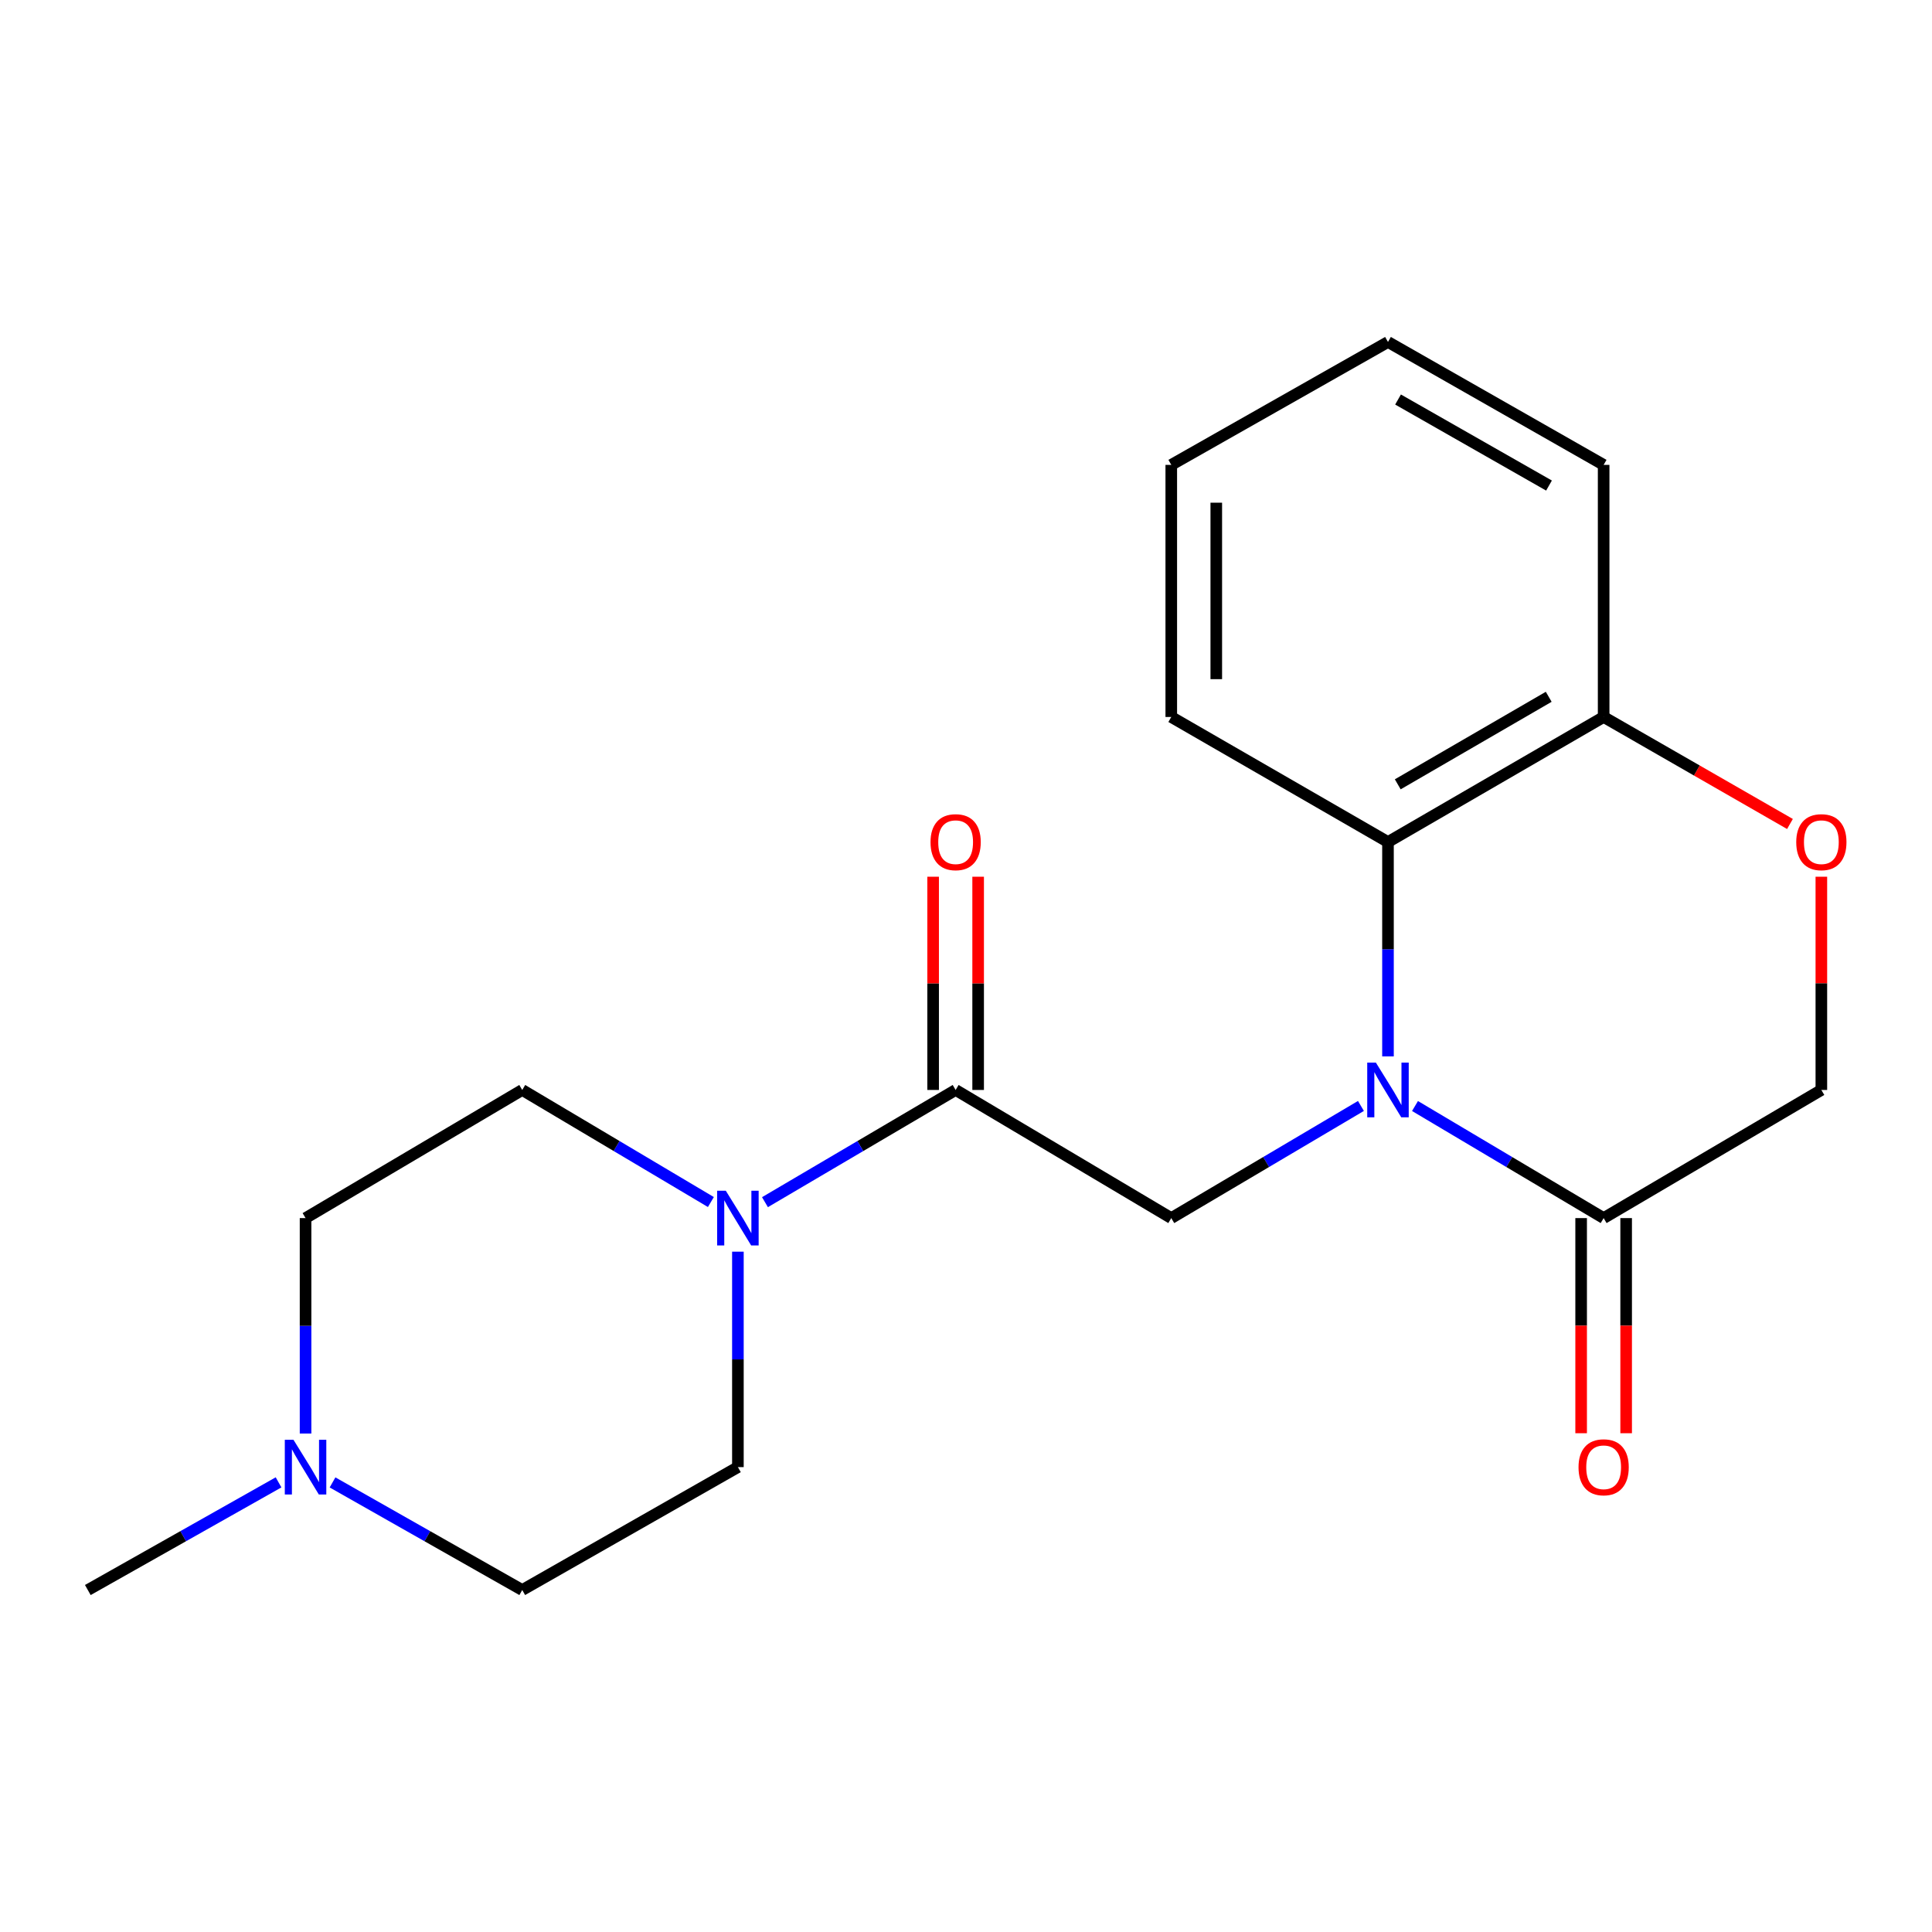 <?xml version='1.0' encoding='iso-8859-1'?>
<svg version='1.1' baseProfile='full'
              xmlns='http://www.w3.org/2000/svg'
                      xmlns:rdkit='http://www.rdkit.org/xml'
                      xmlns:xlink='http://www.w3.org/1999/xlink'
                  xml:space='preserve'
width='1000px' height='1000px' viewBox='0 0 1000 1000'>
<!-- END OF HEADER -->
<rect style='opacity:1.0;fill:#FFFFFF;stroke:none' width='1000' height='1000' x='0' y='0'> </rect>
<path class='bond-1' d='M 704.419,572.438 L 655.334,601.461' style='fill:none;fill-rule:evenodd;stroke:#0000FF;stroke-width:6px;stroke-linecap:butt;stroke-linejoin:miter;stroke-opacity:1' />
<path class='bond-1' d='M 655.334,601.461 L 606.248,630.484' style='fill:none;fill-rule:evenodd;stroke:#000000;stroke-width:6px;stroke-linecap:butt;stroke-linejoin:miter;stroke-opacity:1' />
<path class='bond-2' d='M 732.403,572.471 L 781.223,601.478' style='fill:none;fill-rule:evenodd;stroke:#0000FF;stroke-width:6px;stroke-linecap:butt;stroke-linejoin:miter;stroke-opacity:1' />
<path class='bond-2' d='M 781.223,601.478 L 830.042,630.484' style='fill:none;fill-rule:evenodd;stroke:#000000;stroke-width:6px;stroke-linecap:butt;stroke-linejoin:miter;stroke-opacity:1' />
<path class='bond-4' d='M 718.417,546.793 L 718.417,491.309' style='fill:none;fill-rule:evenodd;stroke:#0000FF;stroke-width:6px;stroke-linecap:butt;stroke-linejoin:miter;stroke-opacity:1' />
<path class='bond-4' d='M 718.417,491.309 L 718.417,435.826' style='fill:none;fill-rule:evenodd;stroke:#000000;stroke-width:6px;stroke-linecap:butt;stroke-linejoin:miter;stroke-opacity:1' />
<path class='bond-0' d='M 494.636,564.161 L 606.248,630.484' style='fill:none;fill-rule:evenodd;stroke:#000000;stroke-width:6px;stroke-linecap:butt;stroke-linejoin:miter;stroke-opacity:1' />
<path class='bond-3' d='M 494.636,564.161 L 445.29,593.201' style='fill:none;fill-rule:evenodd;stroke:#000000;stroke-width:6px;stroke-linecap:butt;stroke-linejoin:miter;stroke-opacity:1' />
<path class='bond-3' d='M 445.29,593.201 L 395.945,622.24' style='fill:none;fill-rule:evenodd;stroke:#0000FF;stroke-width:6px;stroke-linecap:butt;stroke-linejoin:miter;stroke-opacity:1' />
<path class='bond-9' d='M 506.285,564.161 L 506.285,508.978' style='fill:none;fill-rule:evenodd;stroke:#000000;stroke-width:6px;stroke-linecap:butt;stroke-linejoin:miter;stroke-opacity:1' />
<path class='bond-9' d='M 506.285,508.978 L 506.285,453.794' style='fill:none;fill-rule:evenodd;stroke:#FF0000;stroke-width:6px;stroke-linecap:butt;stroke-linejoin:miter;stroke-opacity:1' />
<path class='bond-9' d='M 482.986,564.161 L 482.986,508.978' style='fill:none;fill-rule:evenodd;stroke:#000000;stroke-width:6px;stroke-linecap:butt;stroke-linejoin:miter;stroke-opacity:1' />
<path class='bond-9' d='M 482.986,508.978 L 482.986,453.794' style='fill:none;fill-rule:evenodd;stroke:#FF0000;stroke-width:6px;stroke-linecap:butt;stroke-linejoin:miter;stroke-opacity:1' />
<path class='bond-8' d='M 830.042,630.484 L 942.729,564.161' style='fill:none;fill-rule:evenodd;stroke:#000000;stroke-width:6px;stroke-linecap:butt;stroke-linejoin:miter;stroke-opacity:1' />
<path class='bond-10' d='M 818.393,630.484 L 818.393,686.159' style='fill:none;fill-rule:evenodd;stroke:#000000;stroke-width:6px;stroke-linecap:butt;stroke-linejoin:miter;stroke-opacity:1' />
<path class='bond-10' d='M 818.393,686.159 L 818.393,741.834' style='fill:none;fill-rule:evenodd;stroke:#FF0000;stroke-width:6px;stroke-linecap:butt;stroke-linejoin:miter;stroke-opacity:1' />
<path class='bond-10' d='M 841.692,630.484 L 841.692,686.159' style='fill:none;fill-rule:evenodd;stroke:#000000;stroke-width:6px;stroke-linecap:butt;stroke-linejoin:miter;stroke-opacity:1' />
<path class='bond-10' d='M 841.692,686.159 L 841.692,741.834' style='fill:none;fill-rule:evenodd;stroke:#FF0000;stroke-width:6px;stroke-linecap:butt;stroke-linejoin:miter;stroke-opacity:1' />
<path class='bond-11' d='M 367.95,622.174 L 319.13,593.168' style='fill:none;fill-rule:evenodd;stroke:#0000FF;stroke-width:6px;stroke-linecap:butt;stroke-linejoin:miter;stroke-opacity:1' />
<path class='bond-11' d='M 319.13,593.168 L 270.31,564.161' style='fill:none;fill-rule:evenodd;stroke:#000000;stroke-width:6px;stroke-linecap:butt;stroke-linejoin:miter;stroke-opacity:1' />
<path class='bond-12' d='M 381.936,647.867 L 381.936,703.621' style='fill:none;fill-rule:evenodd;stroke:#0000FF;stroke-width:6px;stroke-linecap:butt;stroke-linejoin:miter;stroke-opacity:1' />
<path class='bond-12' d='M 381.936,703.621 L 381.936,759.376' style='fill:none;fill-rule:evenodd;stroke:#000000;stroke-width:6px;stroke-linecap:butt;stroke-linejoin:miter;stroke-opacity:1' />
<path class='bond-7' d='M 718.417,435.826 L 830.042,371.108' style='fill:none;fill-rule:evenodd;stroke:#000000;stroke-width:6px;stroke-linecap:butt;stroke-linejoin:miter;stroke-opacity:1' />
<path class='bond-7' d='M 723.475,405.962 L 801.613,360.66' style='fill:none;fill-rule:evenodd;stroke:#000000;stroke-width:6px;stroke-linecap:butt;stroke-linejoin:miter;stroke-opacity:1' />
<path class='bond-15' d='M 718.417,435.826 L 606.248,371.108' style='fill:none;fill-rule:evenodd;stroke:#000000;stroke-width:6px;stroke-linecap:butt;stroke-linejoin:miter;stroke-opacity:1' />
<path class='bond-5' d='M 926.481,426.494 L 878.261,398.801' style='fill:none;fill-rule:evenodd;stroke:#FF0000;stroke-width:6px;stroke-linecap:butt;stroke-linejoin:miter;stroke-opacity:1' />
<path class='bond-5' d='M 878.261,398.801 L 830.042,371.108' style='fill:none;fill-rule:evenodd;stroke:#000000;stroke-width:6px;stroke-linecap:butt;stroke-linejoin:miter;stroke-opacity:1' />
<path class='bond-20' d='M 942.729,453.794 L 942.729,508.978' style='fill:none;fill-rule:evenodd;stroke:#FF0000;stroke-width:6px;stroke-linecap:butt;stroke-linejoin:miter;stroke-opacity:1' />
<path class='bond-20' d='M 942.729,508.978 L 942.729,564.161' style='fill:none;fill-rule:evenodd;stroke:#000000;stroke-width:6px;stroke-linecap:butt;stroke-linejoin:miter;stroke-opacity:1' />
<path class='bond-6' d='M 172.118,767.297 L 221.214,795.145' style='fill:none;fill-rule:evenodd;stroke:#0000FF;stroke-width:6px;stroke-linecap:butt;stroke-linejoin:miter;stroke-opacity:1' />
<path class='bond-6' d='M 221.214,795.145 L 270.31,822.994' style='fill:none;fill-rule:evenodd;stroke:#000000;stroke-width:6px;stroke-linecap:butt;stroke-linejoin:miter;stroke-opacity:1' />
<path class='bond-16' d='M 144.179,767.265 L 94.817,795.13' style='fill:none;fill-rule:evenodd;stroke:#0000FF;stroke-width:6px;stroke-linecap:butt;stroke-linejoin:miter;stroke-opacity:1' />
<path class='bond-16' d='M 94.817,795.13 L 45.455,822.994' style='fill:none;fill-rule:evenodd;stroke:#000000;stroke-width:6px;stroke-linecap:butt;stroke-linejoin:miter;stroke-opacity:1' />
<path class='bond-22' d='M 158.154,741.994 L 158.154,686.239' style='fill:none;fill-rule:evenodd;stroke:#0000FF;stroke-width:6px;stroke-linecap:butt;stroke-linejoin:miter;stroke-opacity:1' />
<path class='bond-22' d='M 158.154,686.239 L 158.154,630.484' style='fill:none;fill-rule:evenodd;stroke:#000000;stroke-width:6px;stroke-linecap:butt;stroke-linejoin:miter;stroke-opacity:1' />
<path class='bond-17' d='M 830.042,371.108 L 830.042,240.624' style='fill:none;fill-rule:evenodd;stroke:#000000;stroke-width:6px;stroke-linecap:butt;stroke-linejoin:miter;stroke-opacity:1' />
<path class='bond-13' d='M 270.31,564.161 L 158.154,630.484' style='fill:none;fill-rule:evenodd;stroke:#000000;stroke-width:6px;stroke-linecap:butt;stroke-linejoin:miter;stroke-opacity:1' />
<path class='bond-14' d='M 381.936,759.376 L 270.31,822.994' style='fill:none;fill-rule:evenodd;stroke:#000000;stroke-width:6px;stroke-linecap:butt;stroke-linejoin:miter;stroke-opacity:1' />
<path class='bond-18' d='M 606.248,371.108 L 606.248,240.624' style='fill:none;fill-rule:evenodd;stroke:#000000;stroke-width:6px;stroke-linecap:butt;stroke-linejoin:miter;stroke-opacity:1' />
<path class='bond-18' d='M 629.546,351.535 L 629.546,260.196' style='fill:none;fill-rule:evenodd;stroke:#000000;stroke-width:6px;stroke-linecap:butt;stroke-linejoin:miter;stroke-opacity:1' />
<path class='bond-21' d='M 830.042,240.624 L 718.417,177.006' style='fill:none;fill-rule:evenodd;stroke:#000000;stroke-width:6px;stroke-linecap:butt;stroke-linejoin:miter;stroke-opacity:1' />
<path class='bond-21' d='M 801.762,251.323 L 723.625,206.79' style='fill:none;fill-rule:evenodd;stroke:#000000;stroke-width:6px;stroke-linecap:butt;stroke-linejoin:miter;stroke-opacity:1' />
<path class='bond-19' d='M 606.248,240.624 L 718.417,177.006' style='fill:none;fill-rule:evenodd;stroke:#000000;stroke-width:6px;stroke-linecap:butt;stroke-linejoin:miter;stroke-opacity:1' />
<path  class='atom-0' d='M 712.157 550.001
L 721.437 565.001
Q 722.357 566.481, 723.837 569.161
Q 725.317 571.841, 725.397 572.001
L 725.397 550.001
L 729.157 550.001
L 729.157 578.321
L 725.277 578.321
L 715.317 561.921
Q 714.157 560.001, 712.917 557.801
Q 711.717 555.601, 711.357 554.921
L 711.357 578.321
L 707.677 578.321
L 707.677 550.001
L 712.157 550.001
' fill='#0000FF'/>
<path  class='atom-4' d='M 375.676 616.324
L 384.956 631.324
Q 385.876 632.804, 387.356 635.484
Q 388.836 638.164, 388.916 638.324
L 388.916 616.324
L 392.676 616.324
L 392.676 644.644
L 388.796 644.644
L 378.836 628.244
Q 377.676 626.324, 376.436 624.124
Q 375.236 621.924, 374.876 621.244
L 374.876 644.644
L 371.196 644.644
L 371.196 616.324
L 375.676 616.324
' fill='#0000FF'/>
<path  class='atom-6' d='M 929.729 435.906
Q 929.729 429.106, 933.089 425.306
Q 936.449 421.506, 942.729 421.506
Q 949.009 421.506, 952.369 425.306
Q 955.729 429.106, 955.729 435.906
Q 955.729 442.786, 952.329 446.706
Q 948.929 450.586, 942.729 450.586
Q 936.489 450.586, 933.089 446.706
Q 929.729 442.826, 929.729 435.906
M 942.729 447.386
Q 947.049 447.386, 949.369 444.506
Q 951.729 441.586, 951.729 435.906
Q 951.729 430.346, 949.369 427.546
Q 947.049 424.706, 942.729 424.706
Q 938.409 424.706, 936.049 427.506
Q 933.729 430.306, 933.729 435.906
Q 933.729 441.626, 936.049 444.506
Q 938.409 447.386, 942.729 447.386
' fill='#FF0000'/>
<path  class='atom-7' d='M 151.894 745.216
L 161.174 760.216
Q 162.094 761.696, 163.574 764.376
Q 165.054 767.056, 165.134 767.216
L 165.134 745.216
L 168.894 745.216
L 168.894 773.536
L 165.014 773.536
L 155.054 757.136
Q 153.894 755.216, 152.654 753.016
Q 151.454 750.816, 151.094 750.136
L 151.094 773.536
L 147.414 773.536
L 147.414 745.216
L 151.894 745.216
' fill='#0000FF'/>
<path  class='atom-10' d='M 481.636 435.906
Q 481.636 429.106, 484.996 425.306
Q 488.356 421.506, 494.636 421.506
Q 500.916 421.506, 504.276 425.306
Q 507.636 429.106, 507.636 435.906
Q 507.636 442.786, 504.236 446.706
Q 500.836 450.586, 494.636 450.586
Q 488.396 450.586, 484.996 446.706
Q 481.636 442.826, 481.636 435.906
M 494.636 447.386
Q 498.956 447.386, 501.276 444.506
Q 503.636 441.586, 503.636 435.906
Q 503.636 430.346, 501.276 427.546
Q 498.956 424.706, 494.636 424.706
Q 490.316 424.706, 487.956 427.506
Q 485.636 430.306, 485.636 435.906
Q 485.636 441.626, 487.956 444.506
Q 490.316 447.386, 494.636 447.386
' fill='#FF0000'/>
<path  class='atom-11' d='M 817.042 759.456
Q 817.042 752.656, 820.402 748.856
Q 823.762 745.056, 830.042 745.056
Q 836.322 745.056, 839.682 748.856
Q 843.042 752.656, 843.042 759.456
Q 843.042 766.336, 839.642 770.256
Q 836.242 774.136, 830.042 774.136
Q 823.802 774.136, 820.402 770.256
Q 817.042 766.376, 817.042 759.456
M 830.042 770.936
Q 834.362 770.936, 836.682 768.056
Q 839.042 765.136, 839.042 759.456
Q 839.042 753.896, 836.682 751.096
Q 834.362 748.256, 830.042 748.256
Q 825.722 748.256, 823.362 751.056
Q 821.042 753.856, 821.042 759.456
Q 821.042 765.176, 823.362 768.056
Q 825.722 770.936, 830.042 770.936
' fill='#FF0000'/>
</svg>
